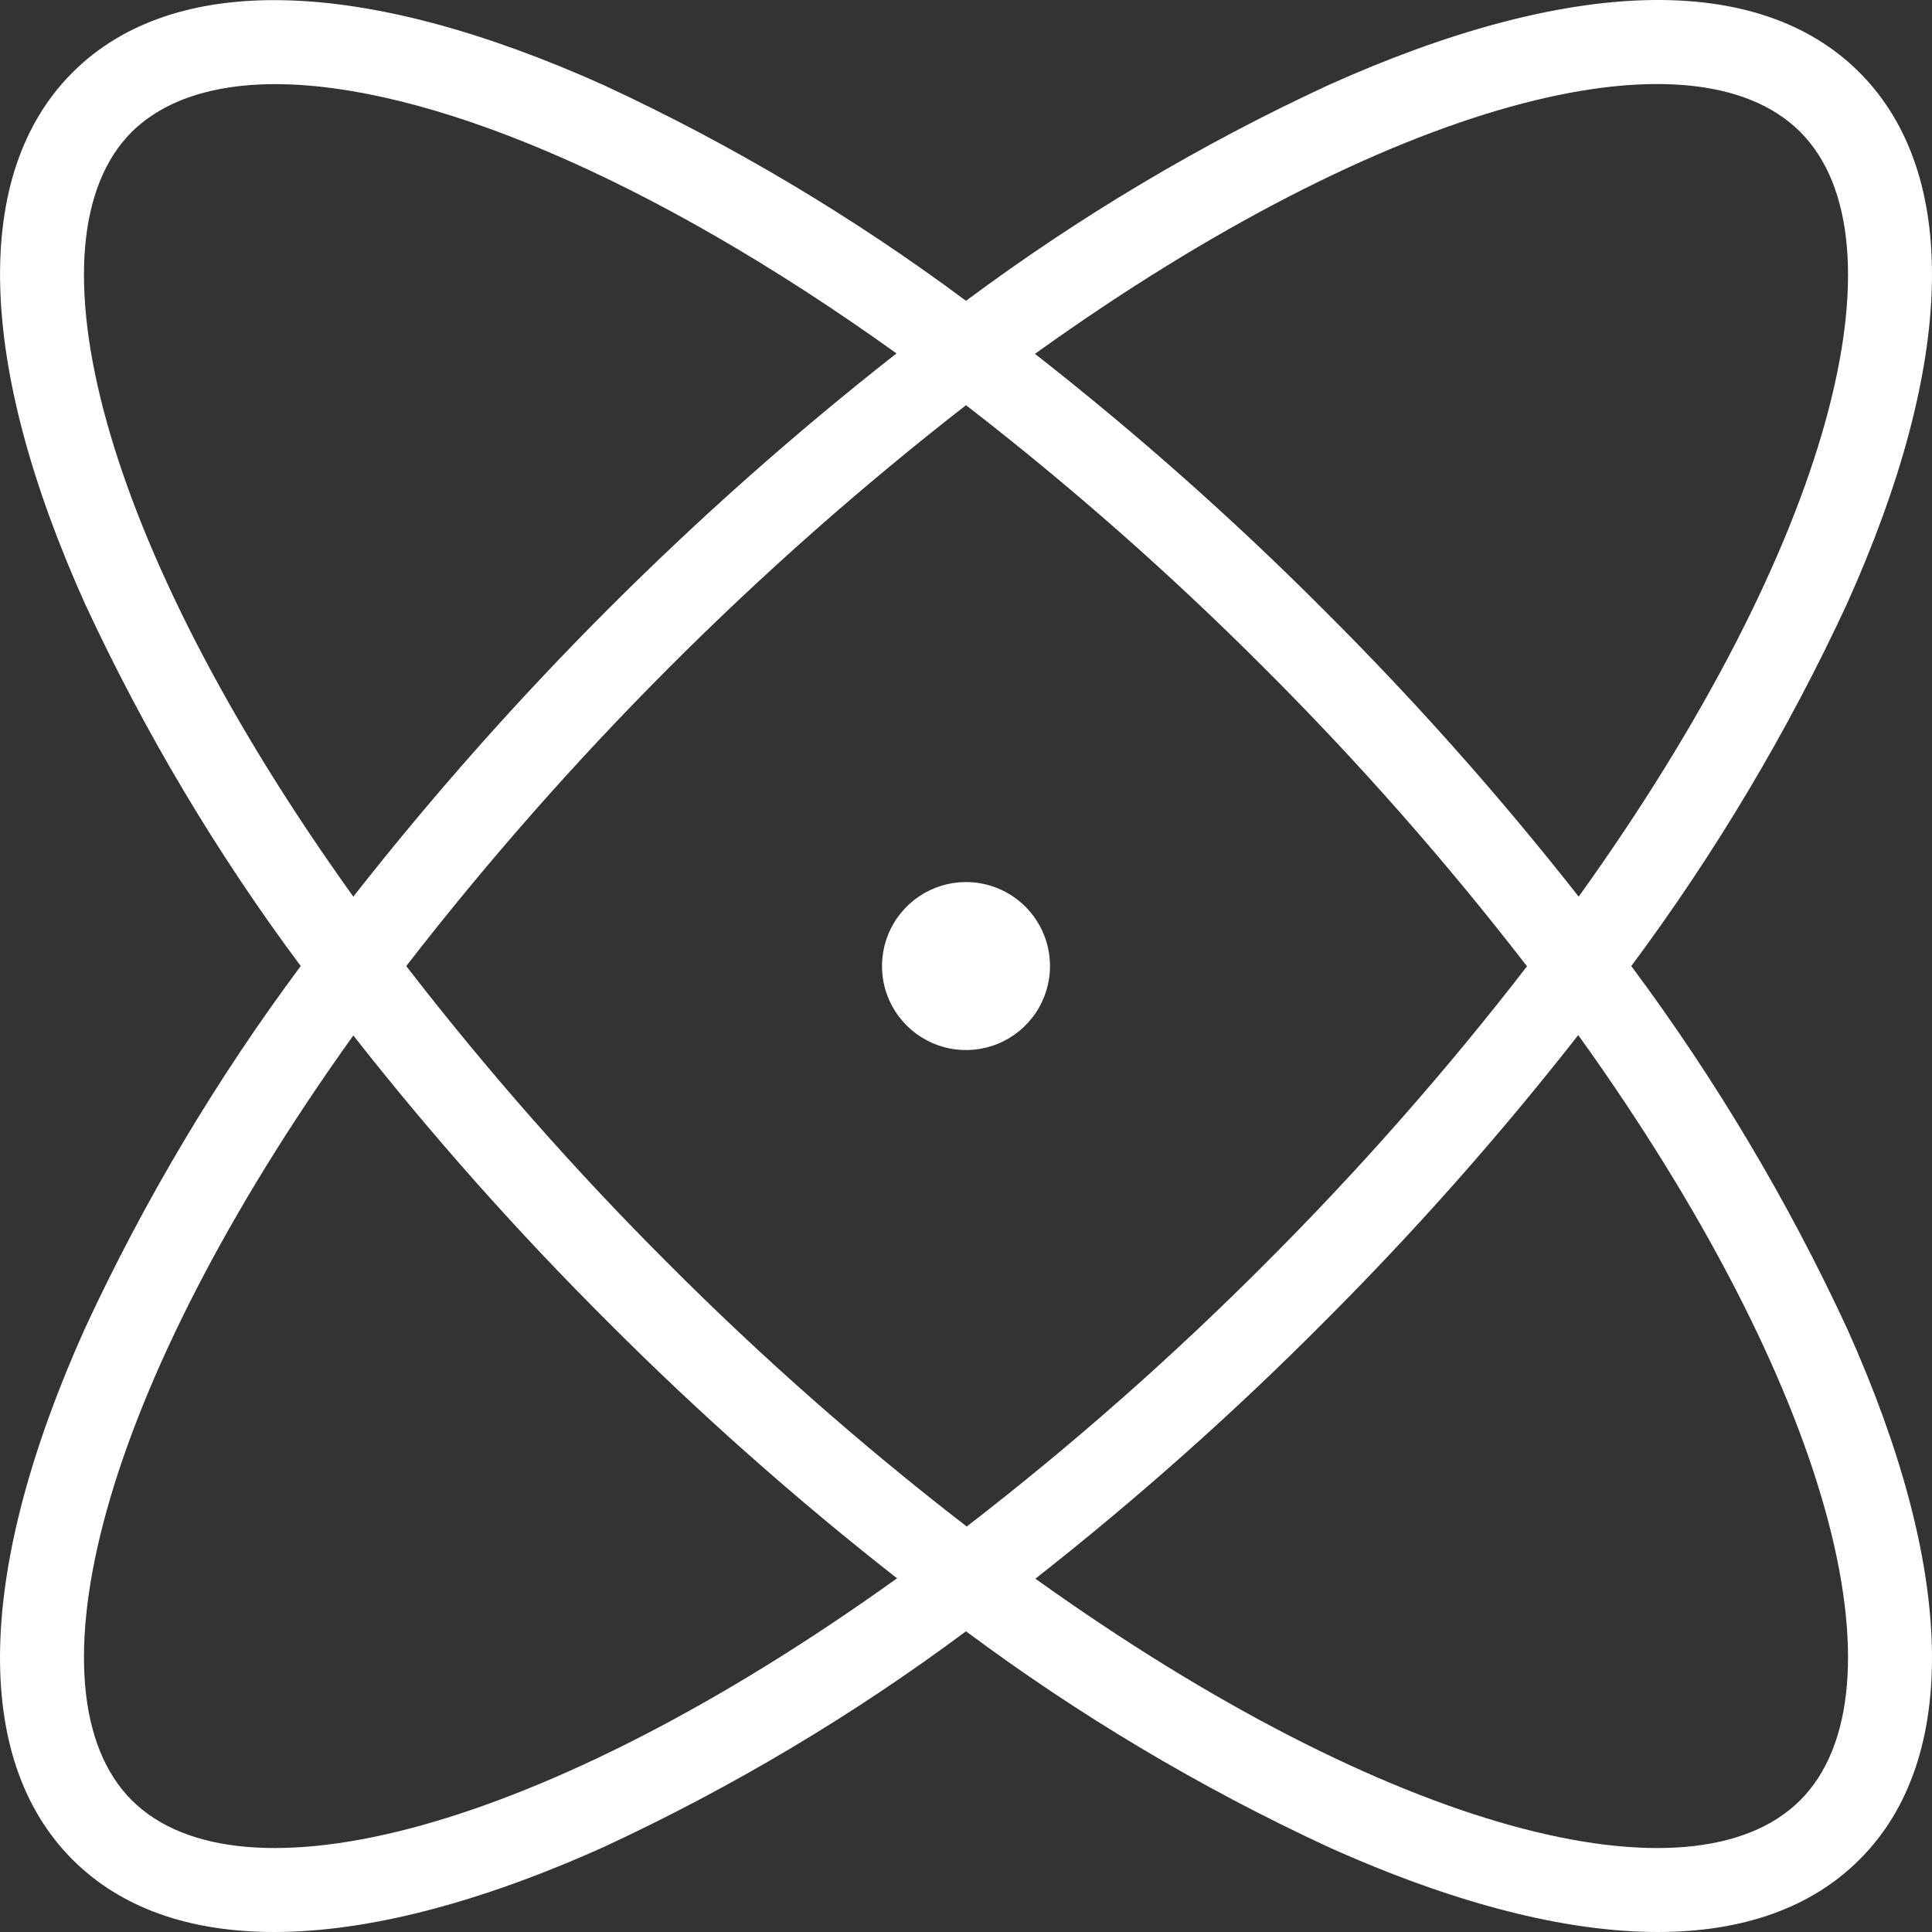 <?xml version="1.0" encoding="UTF-8"?> <svg xmlns="http://www.w3.org/2000/svg" width="40" height="40" viewBox="0 0 40 40" fill="none"><rect x="0" y="0" width="40" height="40" fill="#333333" stroke="none"/><path d="M38.237 27.494C37.01 24.85 35.514 22.339 33.774 20.001C35.514 17.663 37.01 15.152 38.237 12.508C40.493 7.496 40.587 3.596 38.5 1.502C36.413 -0.591 32.507 -0.491 27.494 1.766C24.849 2.992 22.338 4.488 20 6.228C17.662 4.488 15.151 2.992 12.507 1.766C7.493 -0.491 3.585 -0.584 1.5 1.502C-0.585 3.589 -0.493 7.496 1.763 12.508C2.99 15.152 4.485 17.663 6.226 20.001C4.485 22.339 2.99 24.85 1.763 27.494C-0.493 32.507 -0.587 36.407 1.5 38.5C2.5 39.5 3.913 40 5.678 40C7.587 40 9.898 39.411 12.507 38.237C15.151 37.01 17.662 35.515 20 33.774C22.338 35.515 24.849 37.01 27.494 38.237C30.102 39.411 32.413 40 34.322 40C36.08 40 37.5 39.5 38.5 38.5C40.587 36.415 40.493 32.507 38.237 27.494ZM37.272 2.731C39.504 4.965 37.954 11.219 32.685 18.564C31.043 16.474 29.275 14.486 27.391 12.611C25.513 10.729 23.521 8.965 21.428 7.326C28.783 2.046 35.037 0.496 37.272 2.731ZM31.619 20.001C29.943 22.172 28.127 24.233 26.185 26.171C24.248 28.113 22.187 29.929 20.015 31.605C17.843 29.929 15.783 28.113 13.846 26.171C11.903 24.233 10.088 22.172 8.411 20.001C11.774 15.662 15.667 11.761 20 8.389C22.17 10.067 24.23 11.882 26.167 13.823C28.113 15.763 29.931 17.827 31.611 20.001H31.619ZM2.728 2.731C3.391 2.079 4.404 1.742 5.694 1.742C8.761 1.742 13.391 3.609 18.561 7.317C14.374 10.601 10.599 14.378 7.315 18.564C2.046 11.219 0.496 4.965 2.728 2.731ZM2.728 37.272C0.496 35.037 2.046 28.794 7.315 21.438C8.957 23.529 10.725 25.517 12.609 27.392C14.487 29.273 16.479 31.038 18.572 32.677C11.217 37.955 4.963 39.504 2.728 37.272ZM37.272 37.272C35.037 39.504 28.794 37.955 21.437 32.685C23.527 31.043 25.516 29.276 27.391 27.392C29.272 25.514 31.037 23.523 32.676 21.43C37.954 28.783 39.504 35.037 37.272 37.272ZM21.739 20.001C21.739 20.345 21.637 20.681 21.446 20.967C21.255 21.253 20.983 21.476 20.666 21.608C20.348 21.739 19.998 21.774 19.661 21.707C19.323 21.64 19.014 21.474 18.77 21.231C18.527 20.988 18.361 20.678 18.294 20.341C18.227 20.003 18.262 19.654 18.393 19.336C18.525 19.018 18.748 18.746 19.034 18.555C19.32 18.364 19.656 18.262 20 18.262C20.461 18.262 20.904 18.445 21.23 18.772C21.556 19.098 21.739 19.54 21.739 20.001Z" fill="white"></path></svg> 